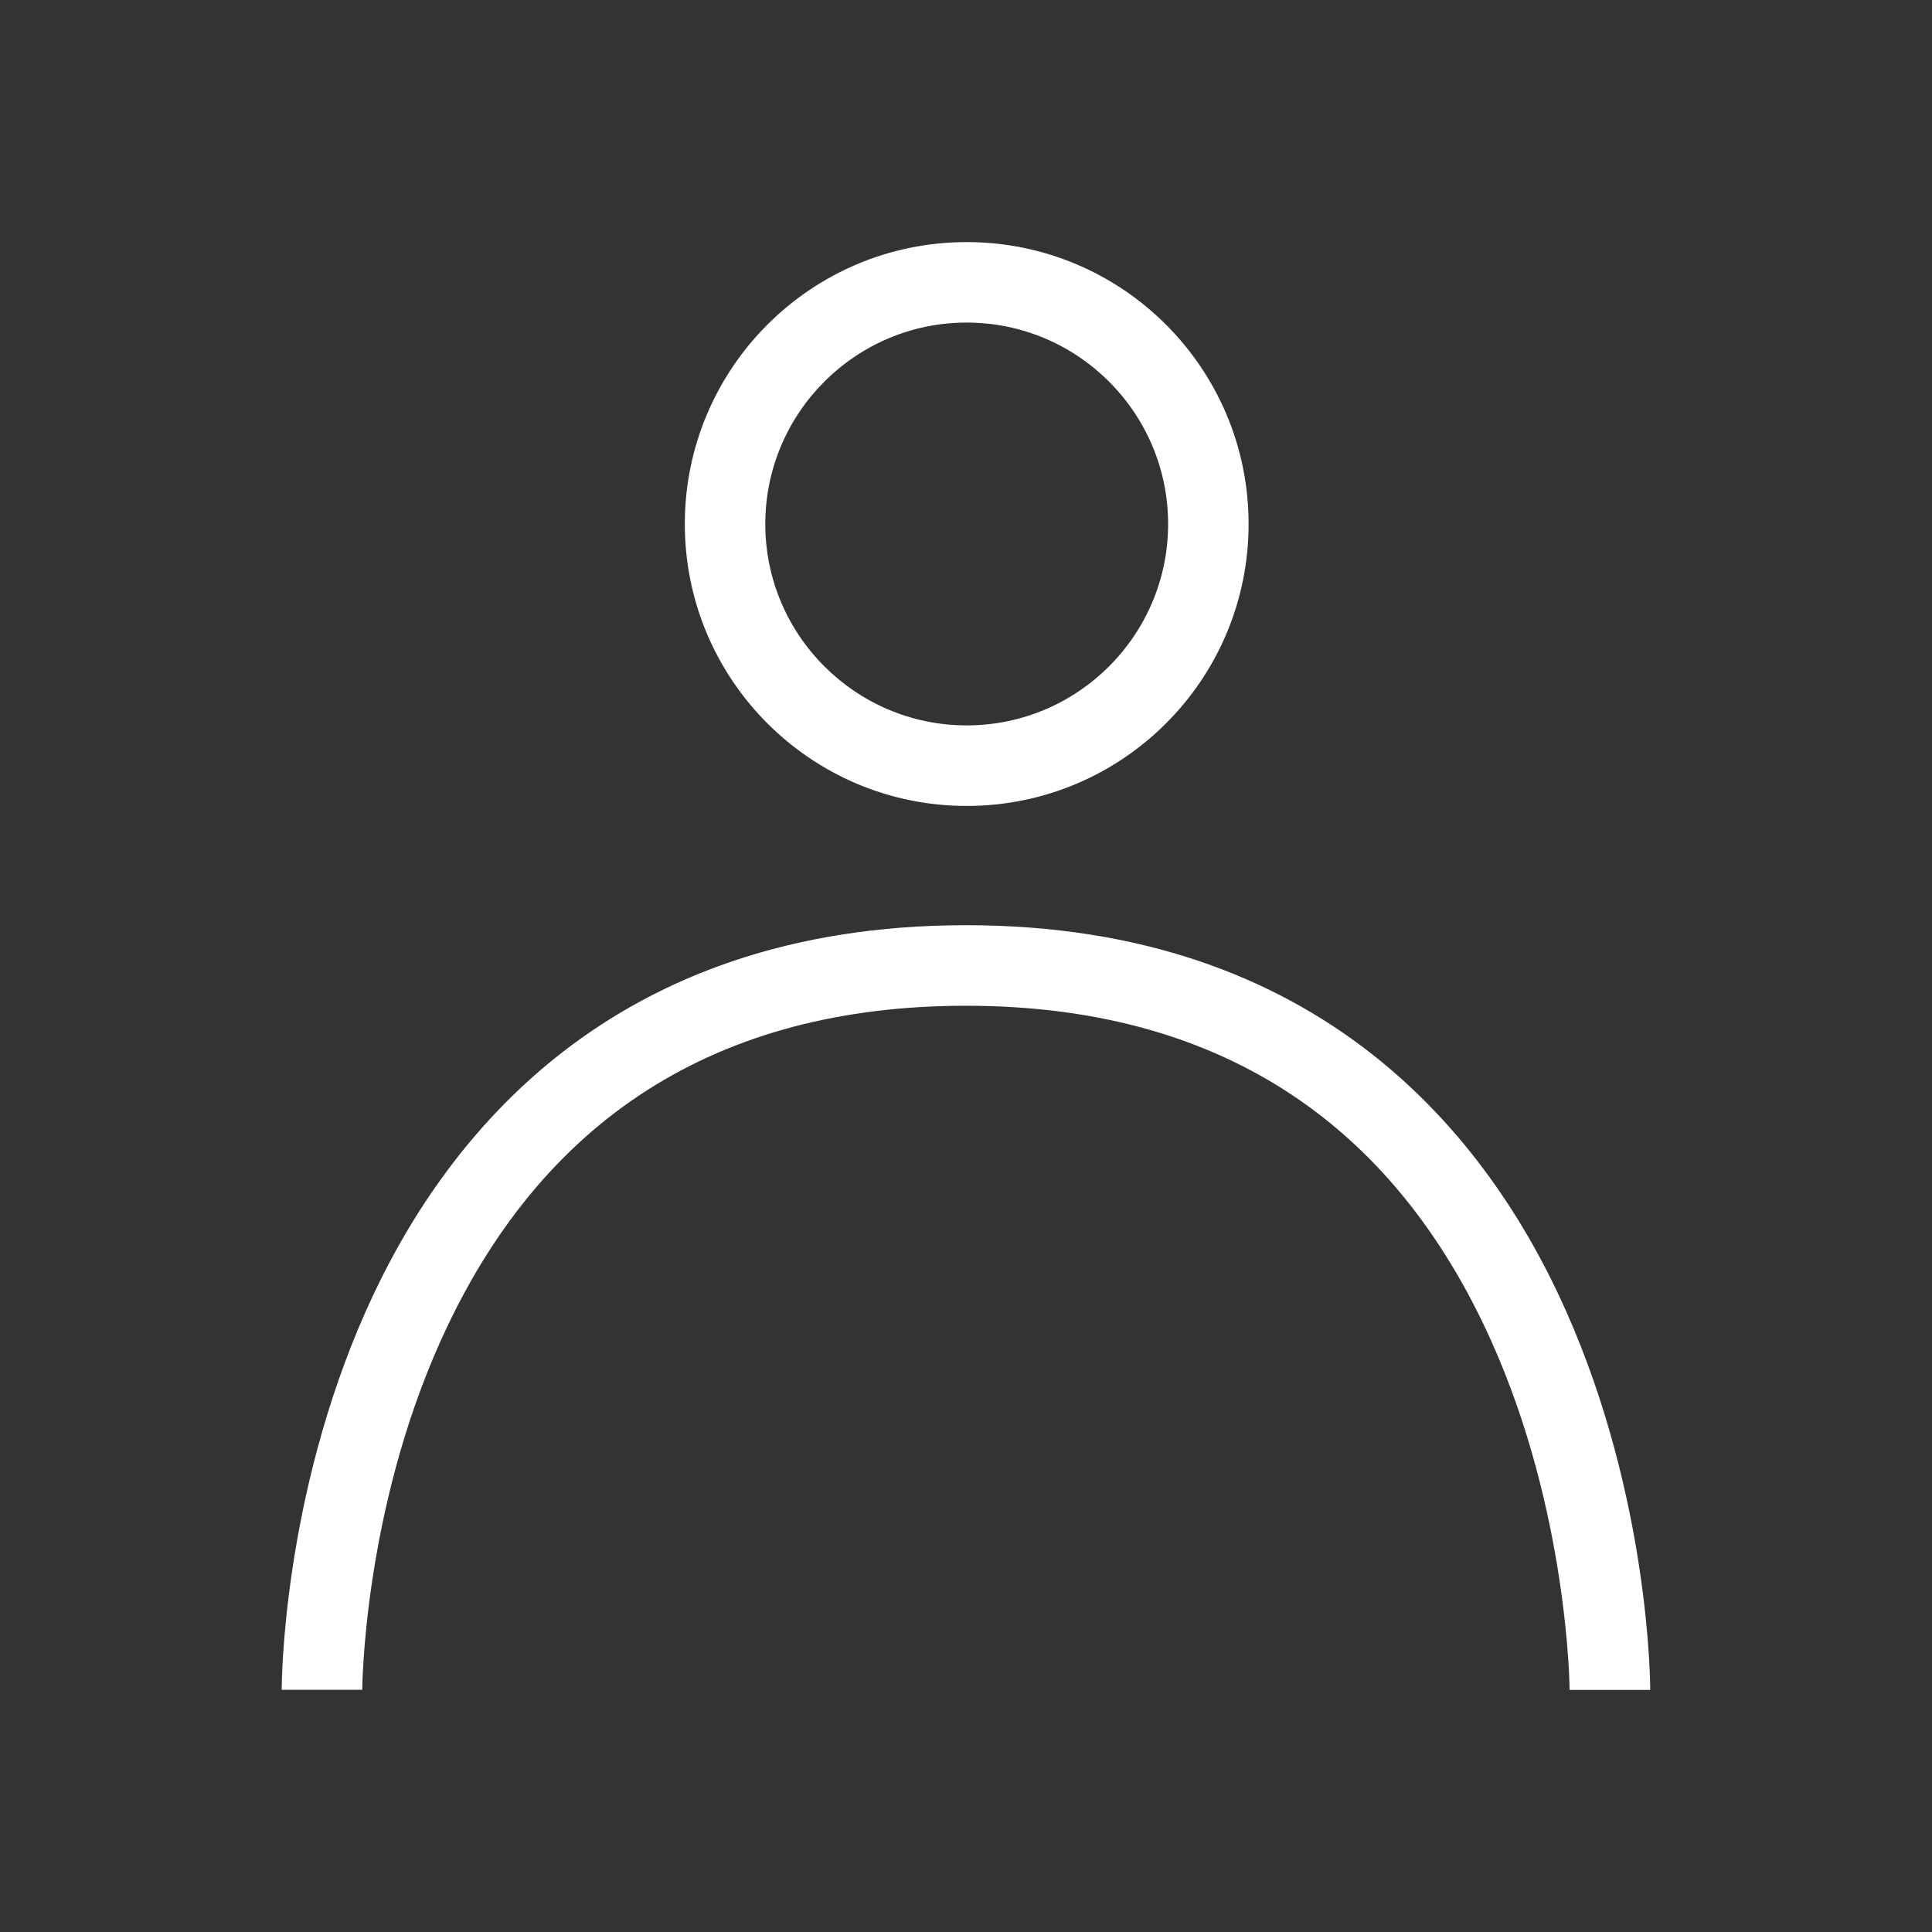 <svg width="26" height="26" viewBox="0 0 26 26" fill="none" xmlns="http://www.w3.org/2000/svg">
<rect x="0" y="0" width="26" height="26" fill="#333333" stroke="none"/>
<path d="M13.009 4.341C14.504 4.341 15.72 5.557 15.72 7.052C15.72 8.547 14.504 9.762 13.009 9.762C11.515 9.762 10.299 8.547 10.299 7.052C10.299 5.557 11.515 4.341 13.009 4.341ZM13.009 3.258C10.914 3.258 9.216 4.957 9.216 7.052C9.216 9.147 10.914 10.846 13.009 10.846C15.105 10.846 16.803 9.147 16.803 7.052C16.803 4.957 15.105 3.258 13.009 3.258Z" fill="white"/>
<path d="M21.124 22.742H22.208C22.208 22.637 22.194 20.16 21.077 17.647C20.024 15.278 17.767 12.451 13 12.451C8.233 12.451 5.976 15.278 4.922 17.647C3.805 20.16 3.791 22.637 3.791 22.741H4.875C4.875 22.718 4.89 20.363 5.924 18.058C7.27 15.056 9.649 13.535 12.999 13.535C16.349 13.535 18.729 15.056 20.074 18.058C21.106 20.363 21.123 22.718 21.123 22.741L21.124 22.742Z" fill="white"/>
</svg>
